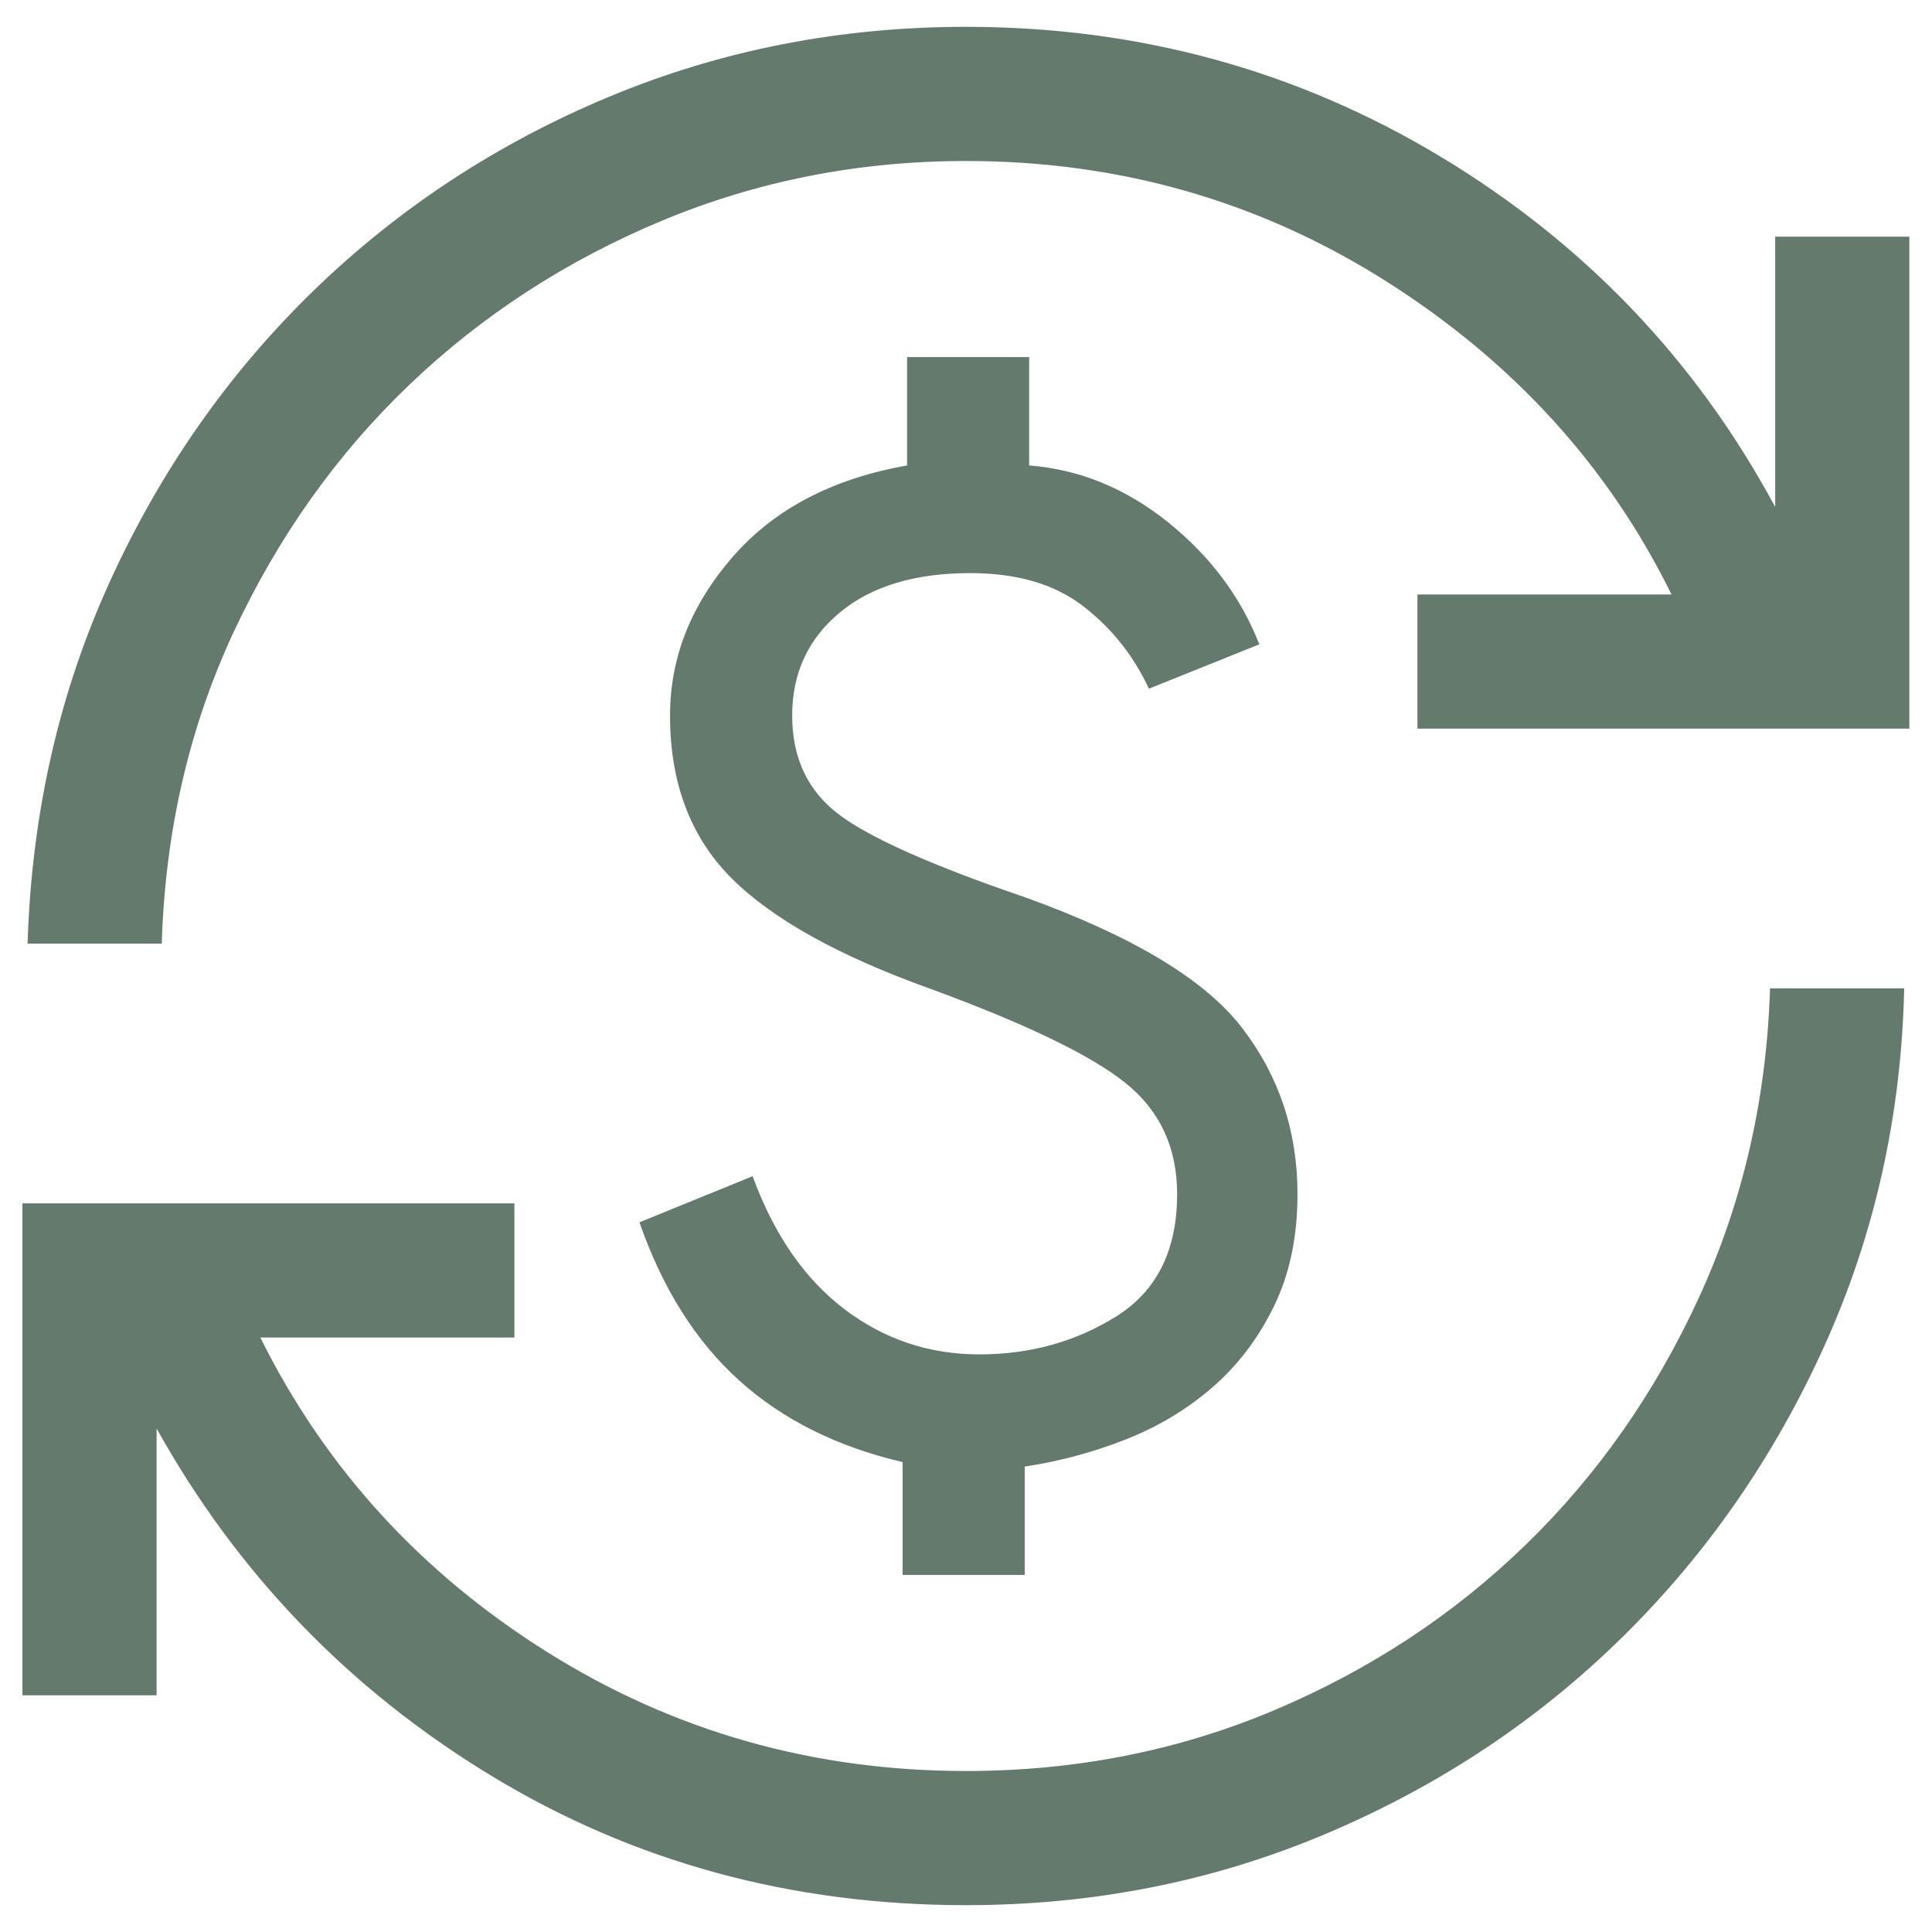 <svg width="36" height="36" viewBox="0 0 36 36" fill="none" xmlns="http://www.w3.org/2000/svg">
<path d="M17.998 35.5C14.748 35.5 11.799 34.695 9.15 33.086C6.502 31.477 4.424 29.321 2.918 26.618V31.59H0.418V22.423H9.585V24.923H4.851C6.056 27.35 7.837 29.303 10.194 30.782C12.55 32.261 15.152 33 17.998 33C20.039 33 21.953 32.623 23.74 31.869C25.527 31.114 27.092 30.085 28.434 28.78C29.776 27.476 30.853 25.935 31.666 24.159C32.479 22.382 32.918 20.468 32.982 18.417H35.482C35.429 20.784 34.933 23.004 33.996 25.077C33.059 27.149 31.803 28.96 30.227 30.509C28.651 32.059 26.814 33.278 24.714 34.167C22.615 35.056 20.376 35.5 17.998 35.5ZM16.819 29.346V27.244C15.598 26.959 14.584 26.453 13.775 25.724C12.967 24.996 12.346 24.013 11.915 22.776L14.024 21.917C14.421 23.002 14.99 23.827 15.73 24.391C16.471 24.955 17.31 25.237 18.248 25.237C19.197 25.237 20.048 25 20.803 24.527C21.557 24.054 21.934 23.295 21.934 22.25C21.934 21.38 21.61 20.687 20.961 20.171C20.313 19.655 19.103 19.073 17.331 18.423C15.618 17.808 14.382 17.119 13.623 16.356C12.864 15.593 12.485 14.585 12.485 13.333C12.485 12.258 12.873 11.274 13.649 10.381C14.424 9.488 15.509 8.919 16.902 8.673V6.654H19.177V8.673C20.113 8.746 20.975 9.098 21.762 9.729C22.55 10.361 23.118 11.12 23.466 12.006L21.408 12.833C21.122 12.216 20.713 11.702 20.181 11.293C19.649 10.884 18.949 10.679 18.081 10.679C17.045 10.679 16.233 10.925 15.644 11.417C15.055 11.908 14.761 12.547 14.761 13.333C14.761 14.12 15.048 14.732 15.623 15.17C16.198 15.608 17.361 16.126 19.113 16.724C21.113 17.447 22.457 18.256 23.145 19.154C23.834 20.051 24.177 21.083 24.177 22.25C24.177 23.045 24.031 23.742 23.737 24.343C23.443 24.943 23.059 25.448 22.585 25.857C22.11 26.267 21.57 26.59 20.964 26.827C20.359 27.064 19.735 27.231 19.094 27.327V29.346H16.819ZM0.514 17.583C0.589 15.162 1.1 12.913 2.048 10.835C2.995 8.757 4.263 6.949 5.849 5.41C7.436 3.872 9.271 2.669 11.354 1.801C13.437 0.934 15.652 0.5 17.998 0.5C21.216 0.5 24.165 1.307 26.846 2.921C29.526 4.536 31.604 6.711 33.078 9.446V4.41H35.578V13.577H26.412V11.077H31.146C29.973 8.692 28.205 6.75 25.843 5.25C23.48 3.75 20.866 3 17.998 3C16 3 14.11 3.372 12.328 4.115C10.546 4.859 8.979 5.878 7.626 7.171C6.274 8.465 5.183 10.001 4.354 11.777C3.525 13.554 3.078 15.489 3.014 17.583H0.514Z" fill="#637A6D"/>
</svg>
